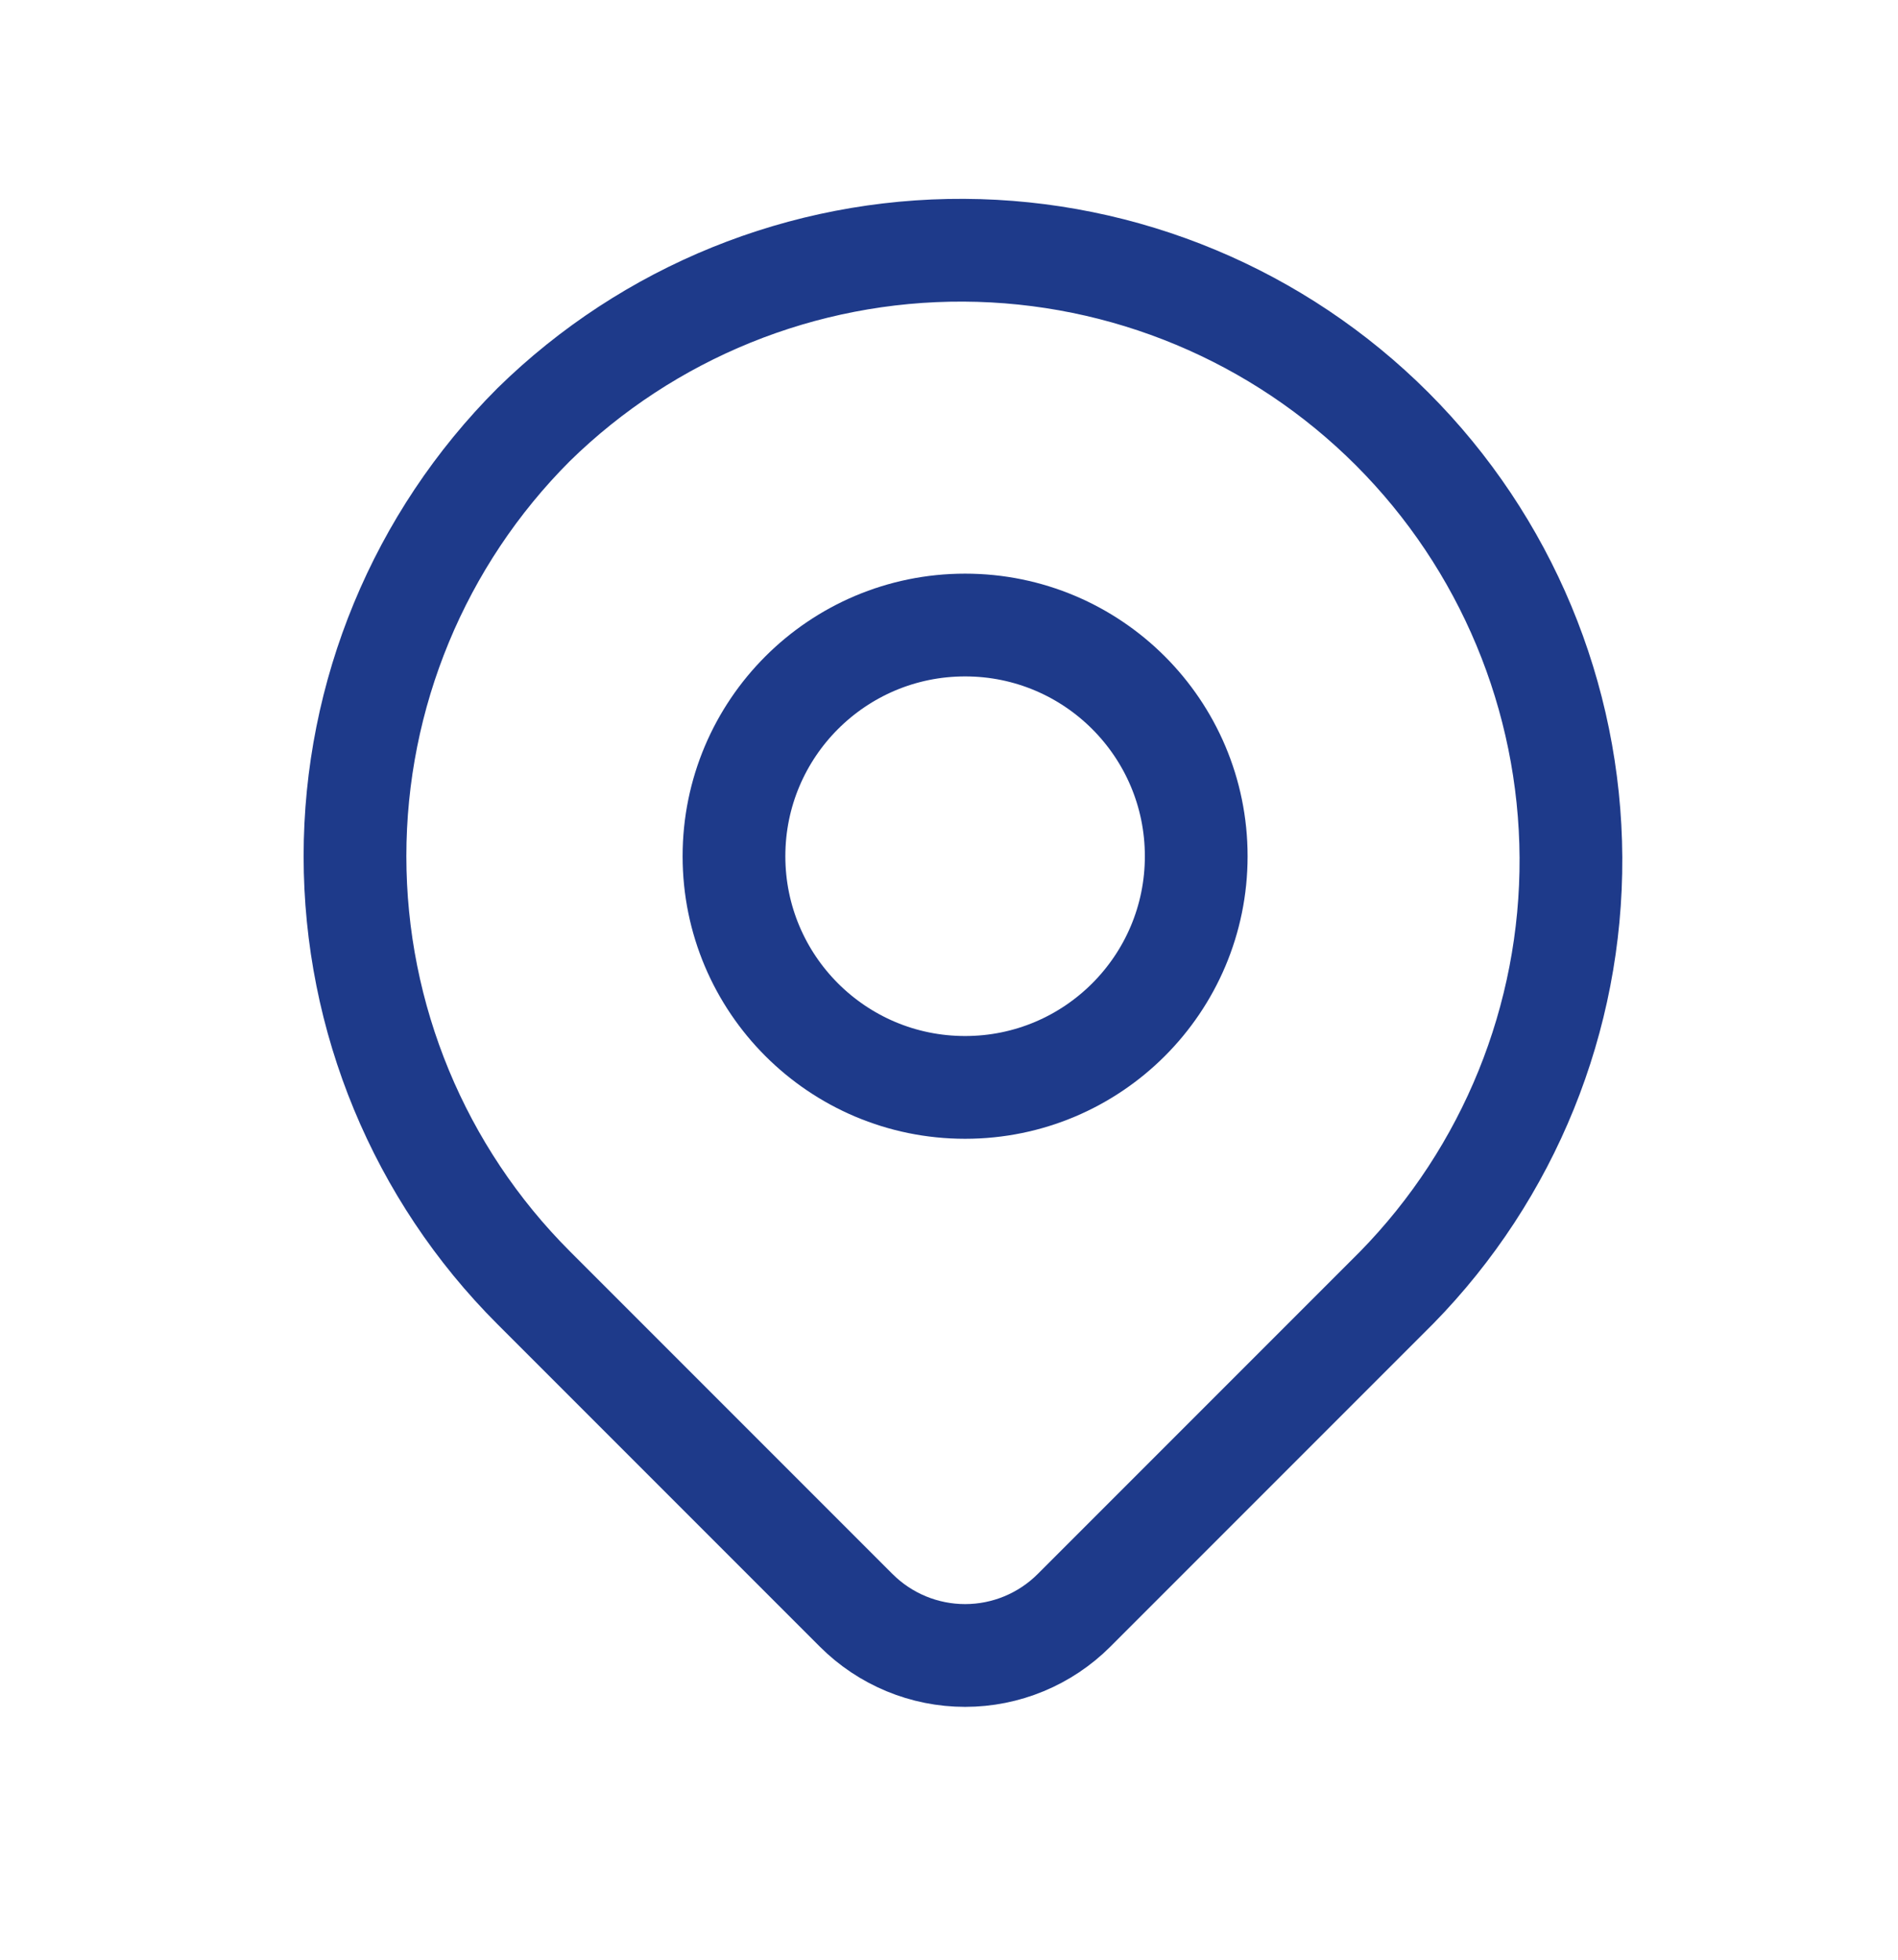 <svg width="31" height="32" viewBox="0 0 31 32" fill="none" xmlns="http://www.w3.org/2000/svg">
<path d="M8.716 6.934C10.591 5.096 13.116 4.073 15.742 4.086C18.368 4.099 20.882 5.148 22.739 7.005C24.595 8.862 25.644 11.376 25.658 14.002C25.671 16.627 24.647 19.152 22.81 21.027L17.542 26.295C17.07 26.767 16.43 27.032 15.763 27.032C15.096 27.032 14.456 26.767 13.984 26.295L8.716 21.027C6.847 19.159 5.798 16.624 5.798 13.981C5.798 11.338 6.847 8.803 8.716 6.934Z" stroke="#1E3A8A" stroke-width="1.678" stroke-linejoin="round"/>
<path d="M15.763 17.756C17.848 17.756 19.538 16.066 19.538 13.981C19.538 11.896 17.848 10.206 15.763 10.206C13.678 10.206 11.988 11.896 11.988 13.981C11.988 16.066 13.678 17.756 15.763 17.756Z" stroke="#1E3A8A" stroke-width="1.678" stroke-linecap="round" stroke-linejoin="round"/>
</svg>
